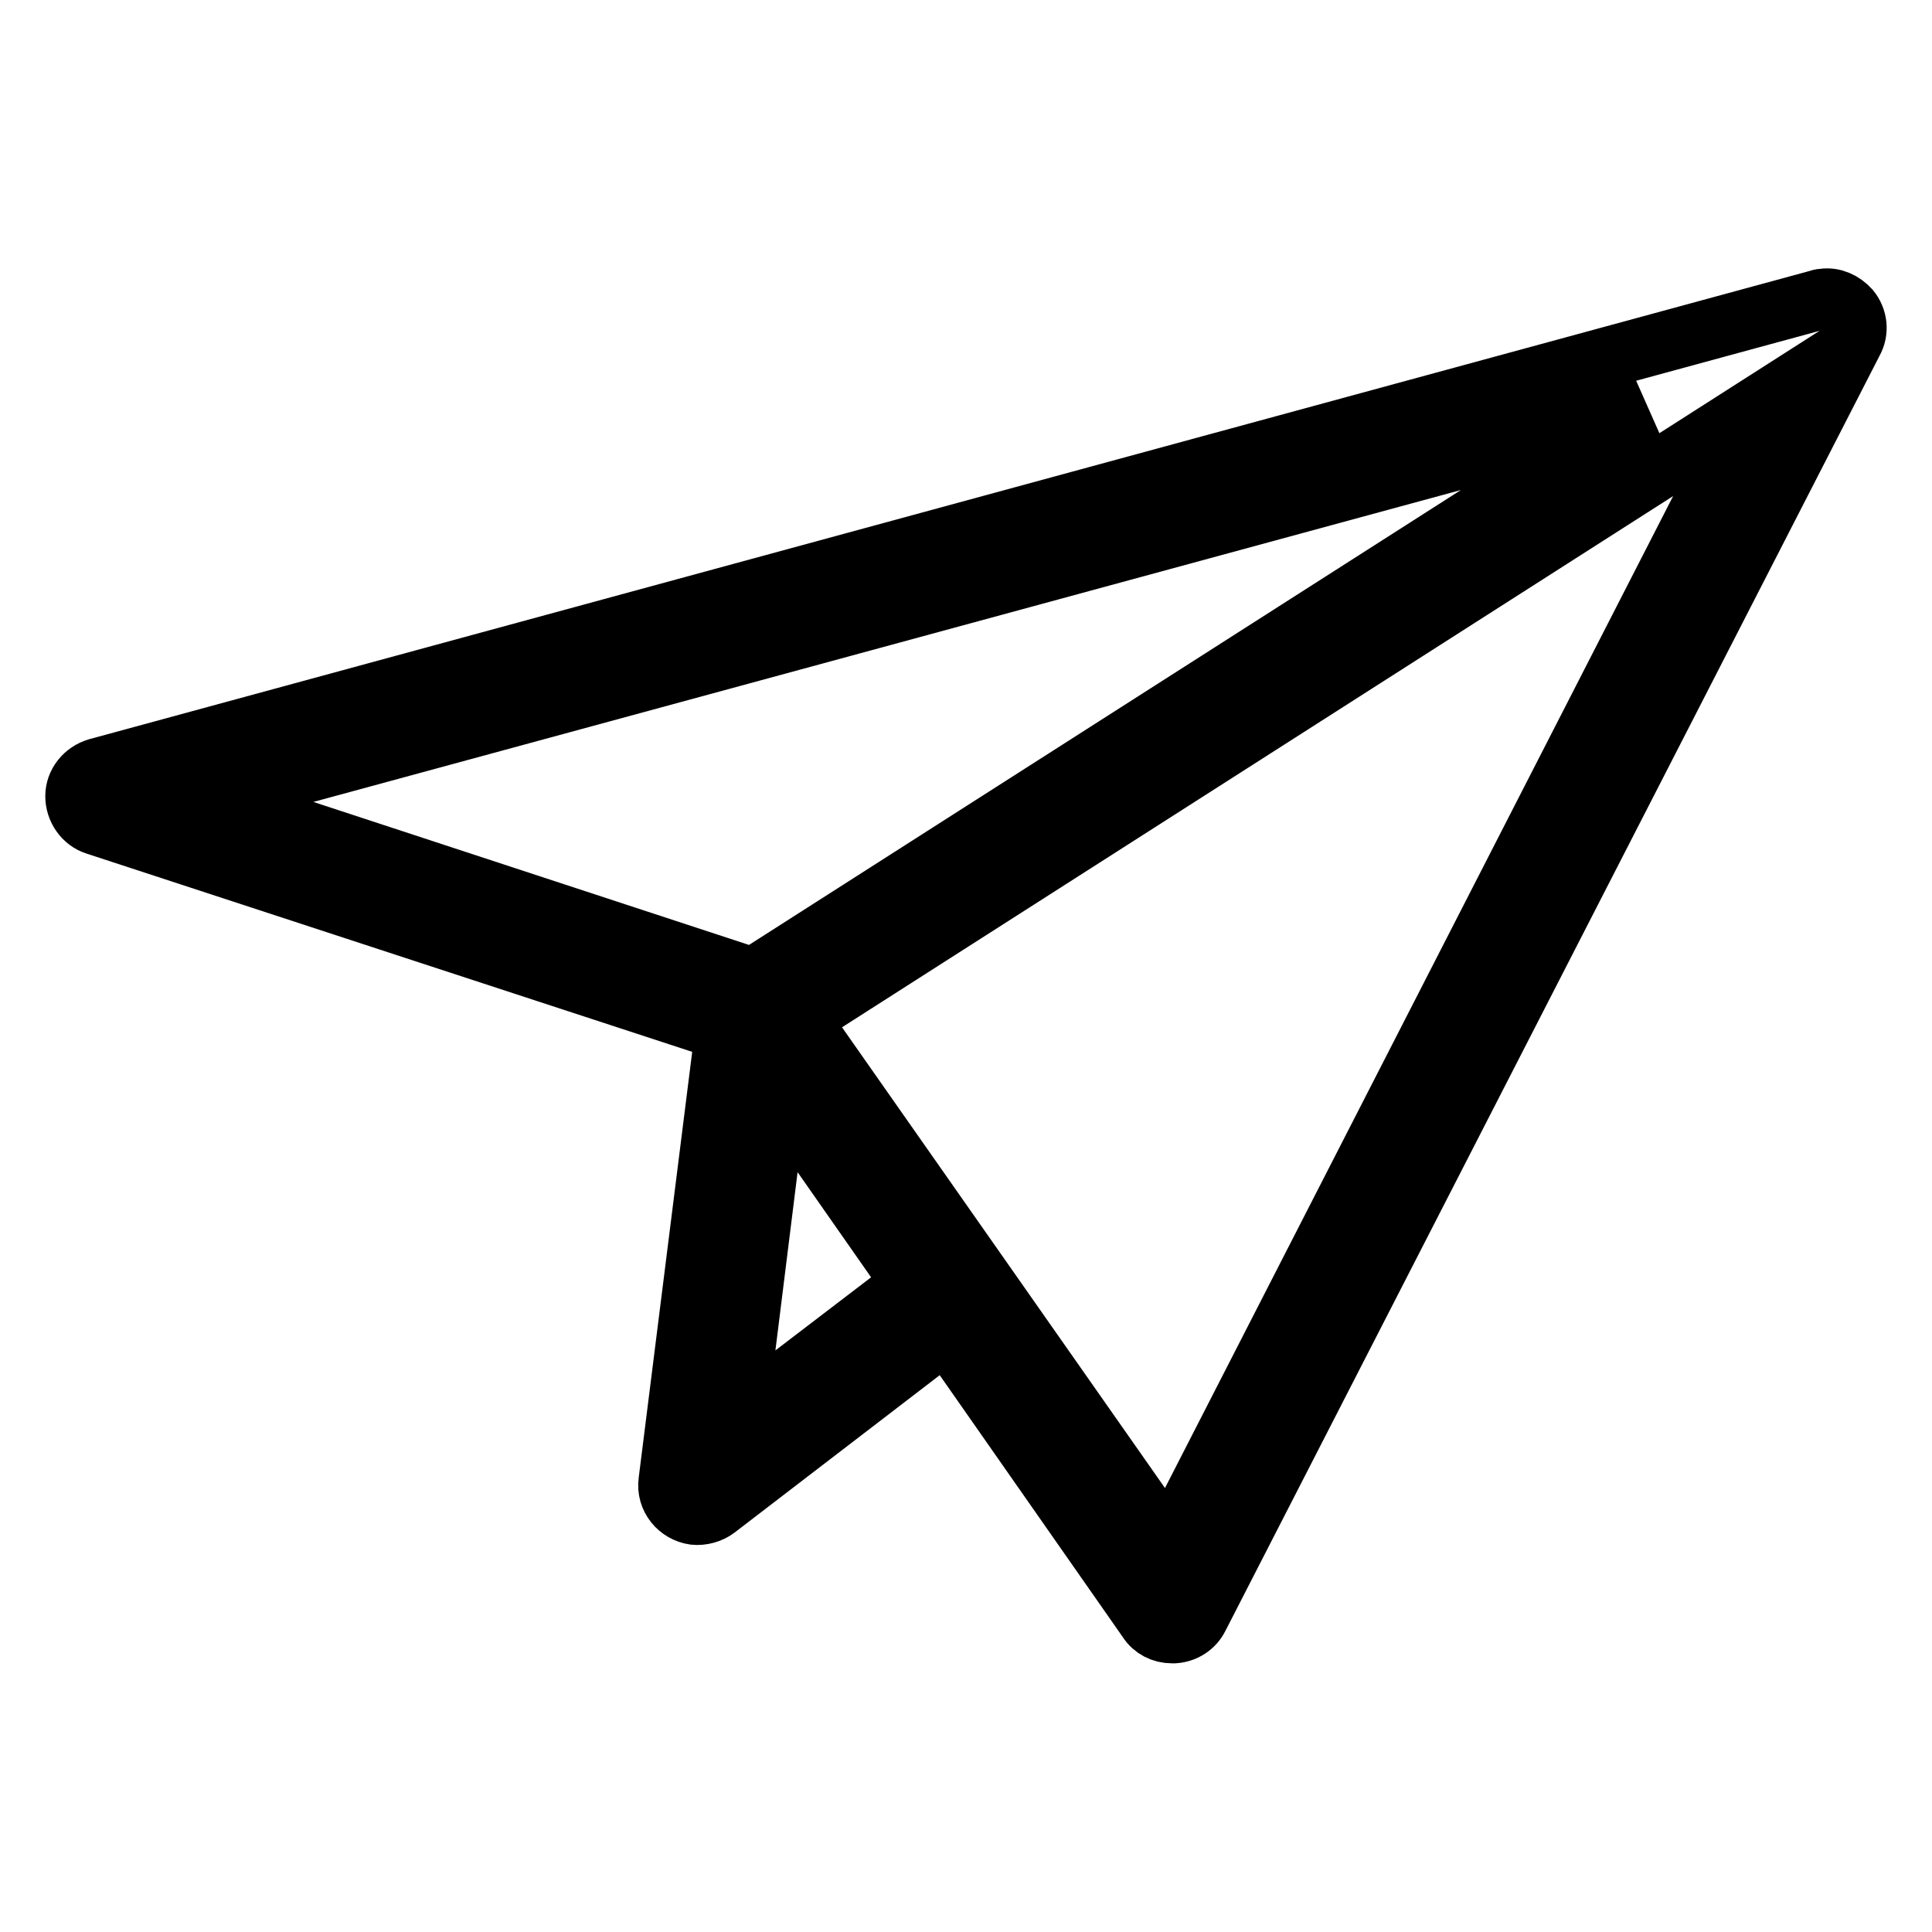<?xml version="1.0" encoding="utf-8"?>
<!-- Svg Vector Icons : http://www.onlinewebfonts.com/icon -->
<!DOCTYPE svg PUBLIC "-//W3C//DTD SVG 1.1//EN" "http://www.w3.org/Graphics/SVG/1.1/DTD/svg11.dtd">
<svg version="1.1" xmlns="http://www.w3.org/2000/svg" xmlns:xlink="http://www.w3.org/1999/xlink" x="0px" y="0px" viewBox="0 0 256 256" enable-background="new 0 0 256 256" xml:space="preserve">
<g> <path stroke-width="8" fill-opacity="0" stroke="#000000"  d="M245.1,41c-0.9-1-2.2-1.6-3.5-1.4c-0.3,0-0.6,0.1-0.9,0.2l-227.8,62c-1.7,0.5-2.9,2-2.9,3.7 c0,1.7,1.1,3.3,2.7,3.8l83.4,27.3l-7.5,59.7c-0.3,2.2,1.3,4.1,3.4,4.4c1,0.1,2.1-0.2,2.9-0.8l30.5-23.4l26.7,38.2 c0.7,1.1,1.9,1.7,3.2,1.7l0.3,0c1.4-0.1,2.6-0.9,3.2-2.1l86.7-169C246.3,43.9,246.1,42.2,245.1,41L245.1,41z M217.8,54.2l-118,75.4 l-72.2-23.7L217.8,54.2L217.8,54.2z M97.6,187.9l5.4-43.4l17.9,25.6L97.6,187.9L97.6,187.9z M154.9,204.9L105.9,135l126.1-80.6 L154.9,204.9z"/></g>
</svg>